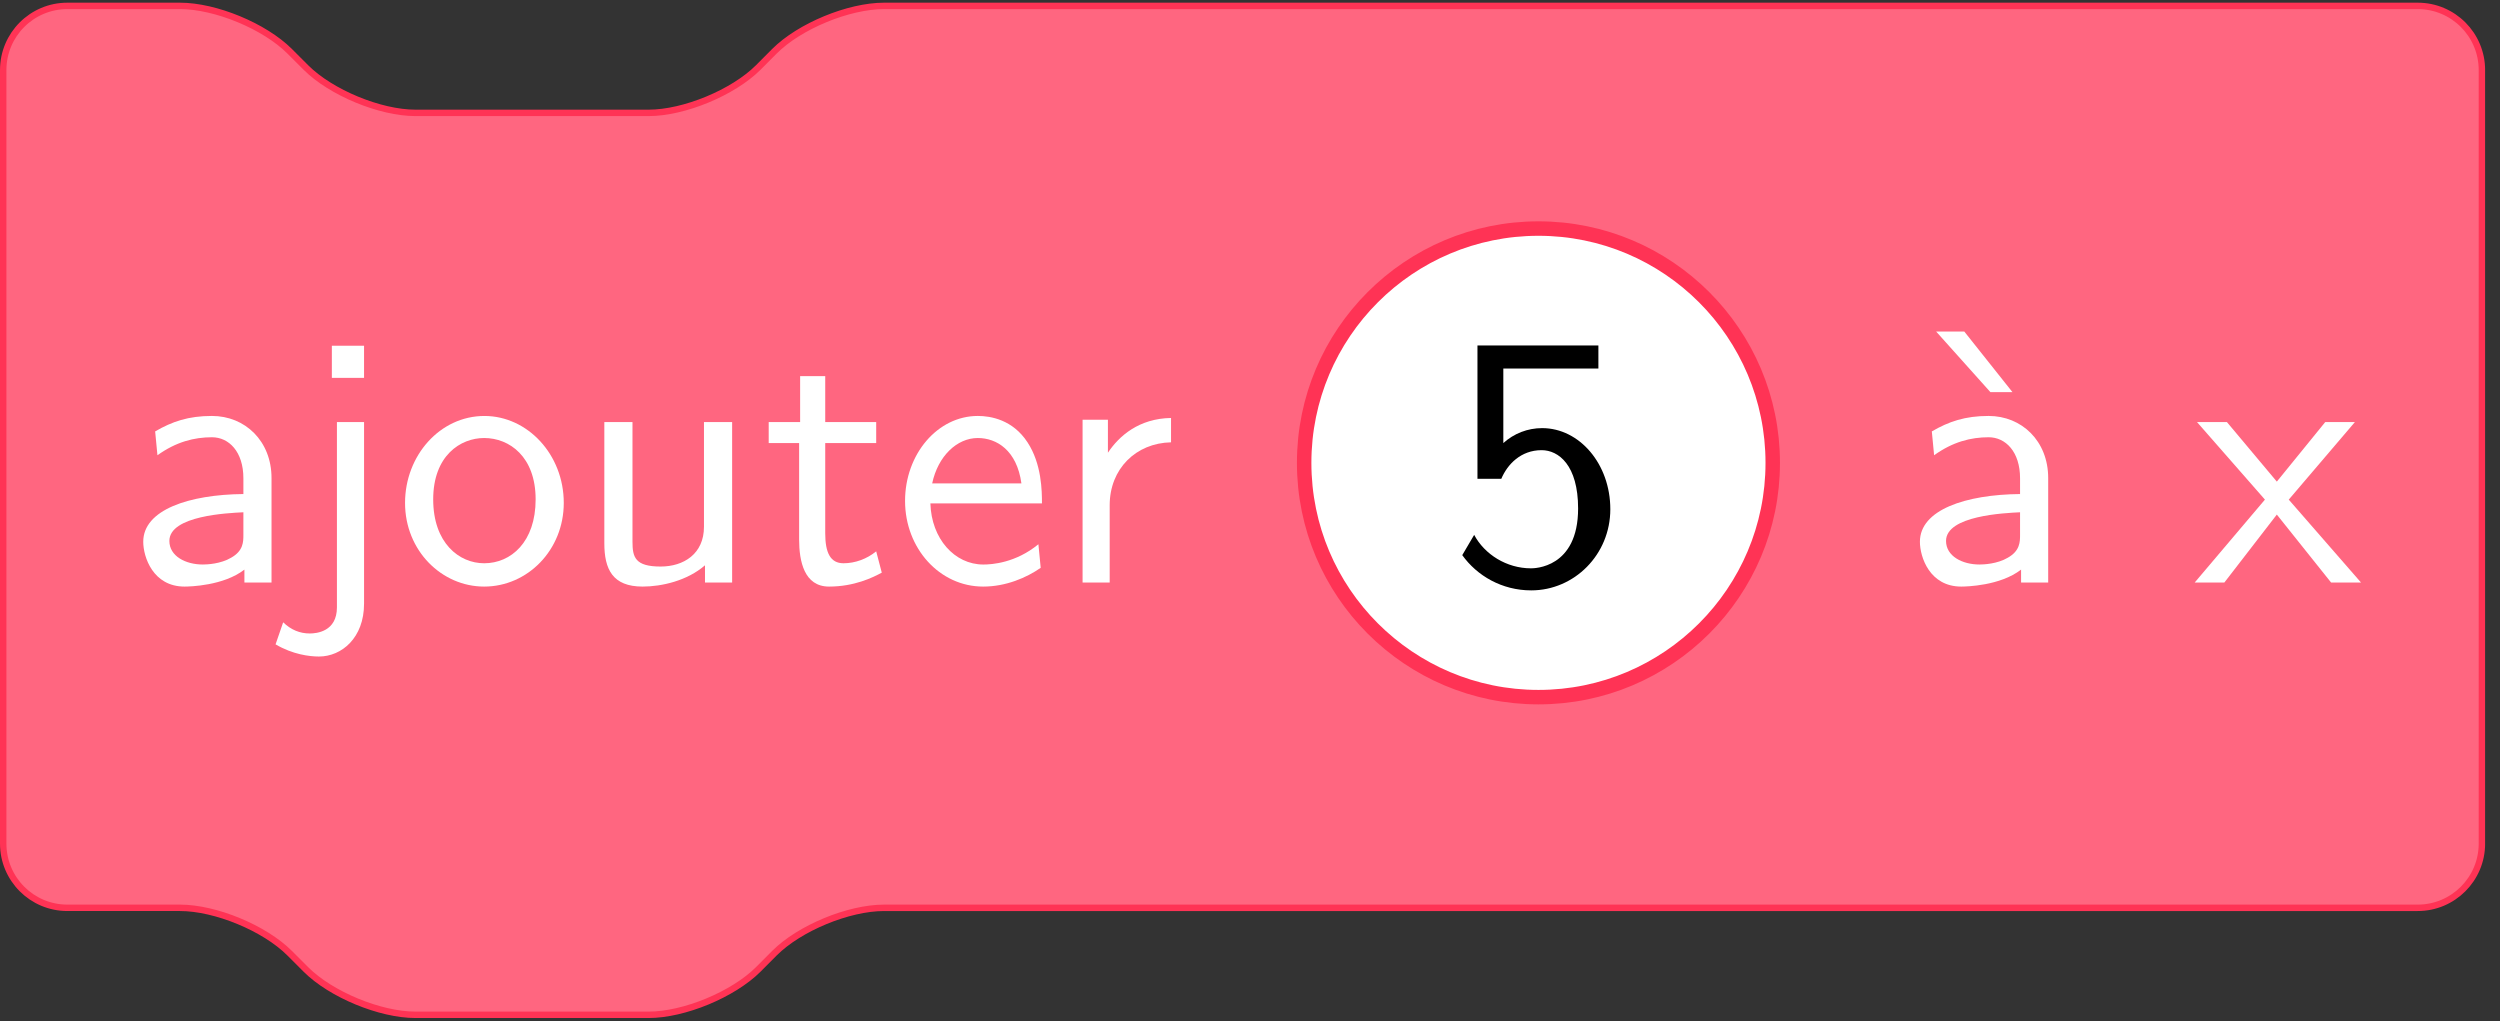 <svg xmlns="http://www.w3.org/2000/svg" xmlns:xlink="http://www.w3.org/1999/xlink" width="154.075" height="62.952" viewBox="0 0 154.075 62.952"><rect x="0" y="0" width="154.075" height="62.952" fill="#333333" stroke="none"/><defs><path id="c" d="M9.109 0v-6.438c0-2.281-1.625-3.828-3.672-3.828-1.453 0-2.453.344-3.5.953l.141 1.469c1.156-.828 2.266-1.109 3.359-1.109 1.047 0 1.938.891 1.938 2.531v.969c-3.344.031-6.172.969-6.172 2.938C1.203-1.562 1.812.25 3.75.25c.312 0 2.406-.047 3.688-1.047V0ZM7.375-2.938c0 .422 0 .984-.75 1.406-.656.391-1.5.422-1.75.422-1.062 0-2.062-.516-2.062-1.453 0-1.562 3.609-1.719 4.562-1.766Zm0 0"/><path id="d" d="M4.094 1.312V-9.891H2.422V1.531c0 1.5-1.266 1.609-1.672 1.609-.609 0-1.156-.219-1.641-.688l-.469 1.359c1.062.625 2.094.75 2.672.75 1.406 0 2.781-1.156 2.781-3.25m0-13.922v-1.984H2.109v1.984Zm0 0"/><path id="e" d="M10.453-4.906c0-2.984-2.234-5.359-4.891-5.359-2.734 0-4.891 2.438-4.891 5.359C.672-1.953 2.938.25 5.547.25c2.672 0 4.906-2.25 4.906-5.156M8.719-5.125c0 2.625-1.516 3.938-3.172 3.938-1.531 0-3.141-1.234-3.141-3.938s1.688-3.781 3.141-3.781c1.562 0 3.172 1.156 3.172 3.781m0 0"/><path id="f" d="M9.688 0v-9.891H7.953v6.453c0 1.672-1.25 2.453-2.672 2.453-1.578 0-1.734-.578-1.734-1.531v-7.375H1.812v7.469C1.812-.828 2.312.25 4.172.25c1.172 0 2.75-.359 3.844-1.312V0Zm0 0"/><path id="g" d="m7.391-.609-.344-1.312c-.578.469-1.297.734-2.016.734-.812 0-1.125-.656-1.125-1.844v-5.562h3.141v-1.297H3.906v-2.828H2.359v2.828H.422v1.297h1.875v5.938C2.297-1.312 2.609.25 4.141.25c1.562 0 2.703-.562 3.25-.859m0 0"/><path id="h" d="M9.219-4.875c0-.766-.016-2.438-.891-3.766-.906-1.391-2.266-1.625-3.062-1.625-2.484 0-4.484 2.359-4.484 5.234C.781-2.094 2.922.25 5.594.25 7 .25 8.266-.297 9.141-.906L9-2.359c-1.406 1.156-2.875 1.25-3.391 1.25-1.781 0-3.203-1.594-3.266-3.766ZM7.953-6.109h-5.5c.359-1.688 1.531-2.797 2.812-2.797 1.156 0 2.406.75 2.688 2.797m0 0"/><path id="i" d="M7.281-8.641v-1.5C5.297-10.109 4.078-9.031 3.391-8v-2.031h-1.562V0H3.5v-4.766C3.5-7 5.109-8.594 7.281-8.641m0 0"/><path id="j" d="M10-4.516c0-2.797-1.906-5-4.203-5-.891 0-1.734.328-2.391.922v-4.594h5.859v-1.422H1.812v8.219h1.469c.375-.891 1.203-1.766 2.484-1.766 1.047 0 2.25.922 2.25 3.594 0 3.688-2.719 3.688-2.906 3.688-1.5 0-2.859-.859-3.5-2.062L.875-1.688C1.781-.422 3.312.484 5.125.484c2.656 0 4.875-2.203 4.875-5m0 0"/><path id="k" d="M9.109 0v-6.438c0-2.281-1.625-3.828-3.672-3.828-1.453 0-2.453.344-3.5.953l.141 1.469c1.156-.828 2.266-1.109 3.359-1.109 1.047 0 1.938.891 1.938 2.531v.969c-3.344.031-6.172.969-6.172 2.938C1.203-1.562 1.812.25 3.75.25c.312 0 2.406-.047 3.688-1.047V0ZM7.375-2.938c0 .422 0 .984-.75 1.406-.656.391-1.5.422-1.75.422-1.062 0-2.062-.516-2.062-1.453 0-1.562 3.609-1.719 4.562-1.766Zm-.469-8.797L3.938-15.469H2.203l3.344 3.734Zm0 0"/><path id="l" d="M10.25 0 5.797-5.109 9.875-9.891H8.047L5.062-6.219 1.984-9.891H.141l4.188 4.781L0 0h1.828L5.062-4.188 8.406 0Zm0 0"/><clipPath id="a"><path d="M0 .164h153V62.742H0Zm0 0"/></clipPath><clipPath id="b"><path d="M0 .164h153.156V62.742H0Zm0 0"/></clipPath></defs><g clip-path="url(#a)"><path fill="#FF6680" d="M4.156.363h6.938c2.188 0 5.211 1.25 6.758 2.797l1 1c1.543 1.543 4.57 2.797 6.754 2.797h14.367c2.188 0 5.211-1.254 6.758-2.797l.996-1C49.273 1.613 52.297.363 54.484.363h94.52c2.184 0 3.957 1.77 3.957 3.957V51.992c0 2.184-1.773 3.957-3.957 3.957H54.484c-2.188 0-5.211 1.25-6.758 2.797l-.996 1c-1.547 1.543-4.57 2.797-6.758 2.797h-14.367c-2.184 0-5.211-1.254-6.754-2.797l-1-1c-1.547-1.547-4.57-2.797-6.758-2.797h-6.938c-2.188 0-3.957-1.773-3.957-3.957V4.32c0-2.188 1.77-3.957 3.957-3.957m0 0"/></g><g clip-path="url(#b)"><path fill="none" stroke="#F35" stroke-linecap="round" stroke-miterlimit="10" stroke-width=".396" d="M4.156.363h6.938c2.188 0 5.211 1.25 6.758 2.797l1 1c1.543 1.543 4.57 2.797 6.754 2.797h14.367c2.188 0 5.211-1.254 6.758-2.797l.996-1C49.273 1.613 52.297.363 54.484.363h94.519c2.184 0 3.957 1.77 3.957 3.957v47.672c0 2.184-1.773 3.957-3.957 3.957h-94.519c-2.188 0-5.211 1.25-6.758 2.797l-.996 1c-1.547 1.543-4.57 2.797-6.758 2.797H25.605c-2.184 0-5.211-1.254-6.754-2.797l-1-1c-1.547-1.547-4.57-2.797-6.758-2.797h-6.938c-2.188 0-3.957-1.773-3.957-3.957V4.32c0-2.188 1.77-3.957 3.957-3.957Zm0 0"/></g><g fill="#FFF"><use xlink:href="#c" x="7.625" y="35.901"/><use xlink:href="#d" x="18.343" y="35.901"/><use xlink:href="#e" x="24.292" y="35.901"/><use xlink:href="#f" x="35.433" y="35.901"/><use xlink:href="#g" x="46.953" y="35.901"/><use xlink:href="#h" x="54.997" y="35.901"/><use xlink:href="#i" x="64.89" y="35.901"/></g><path fill="#FFF" stroke="#F35" stroke-linecap="round" stroke-miterlimit="10" stroke-width=".891" d="M94.816 14.086c7.973 0 14.438 6.465 14.438 14.441 0 7.973-6.465 14.438-14.438 14.438-7.977 0-14.441-6.465-14.441-14.438 0-7.977 6.465-14.441 14.441-14.441Zm0 0"/><use xlink:href="#j" x="89.244" y="35.901"/><use xlink:href="#k" x="117.121" y="35.901" fill="#FFF"/><use xlink:href="#l" x="135.259" y="35.901" fill="#FFF"/></svg>